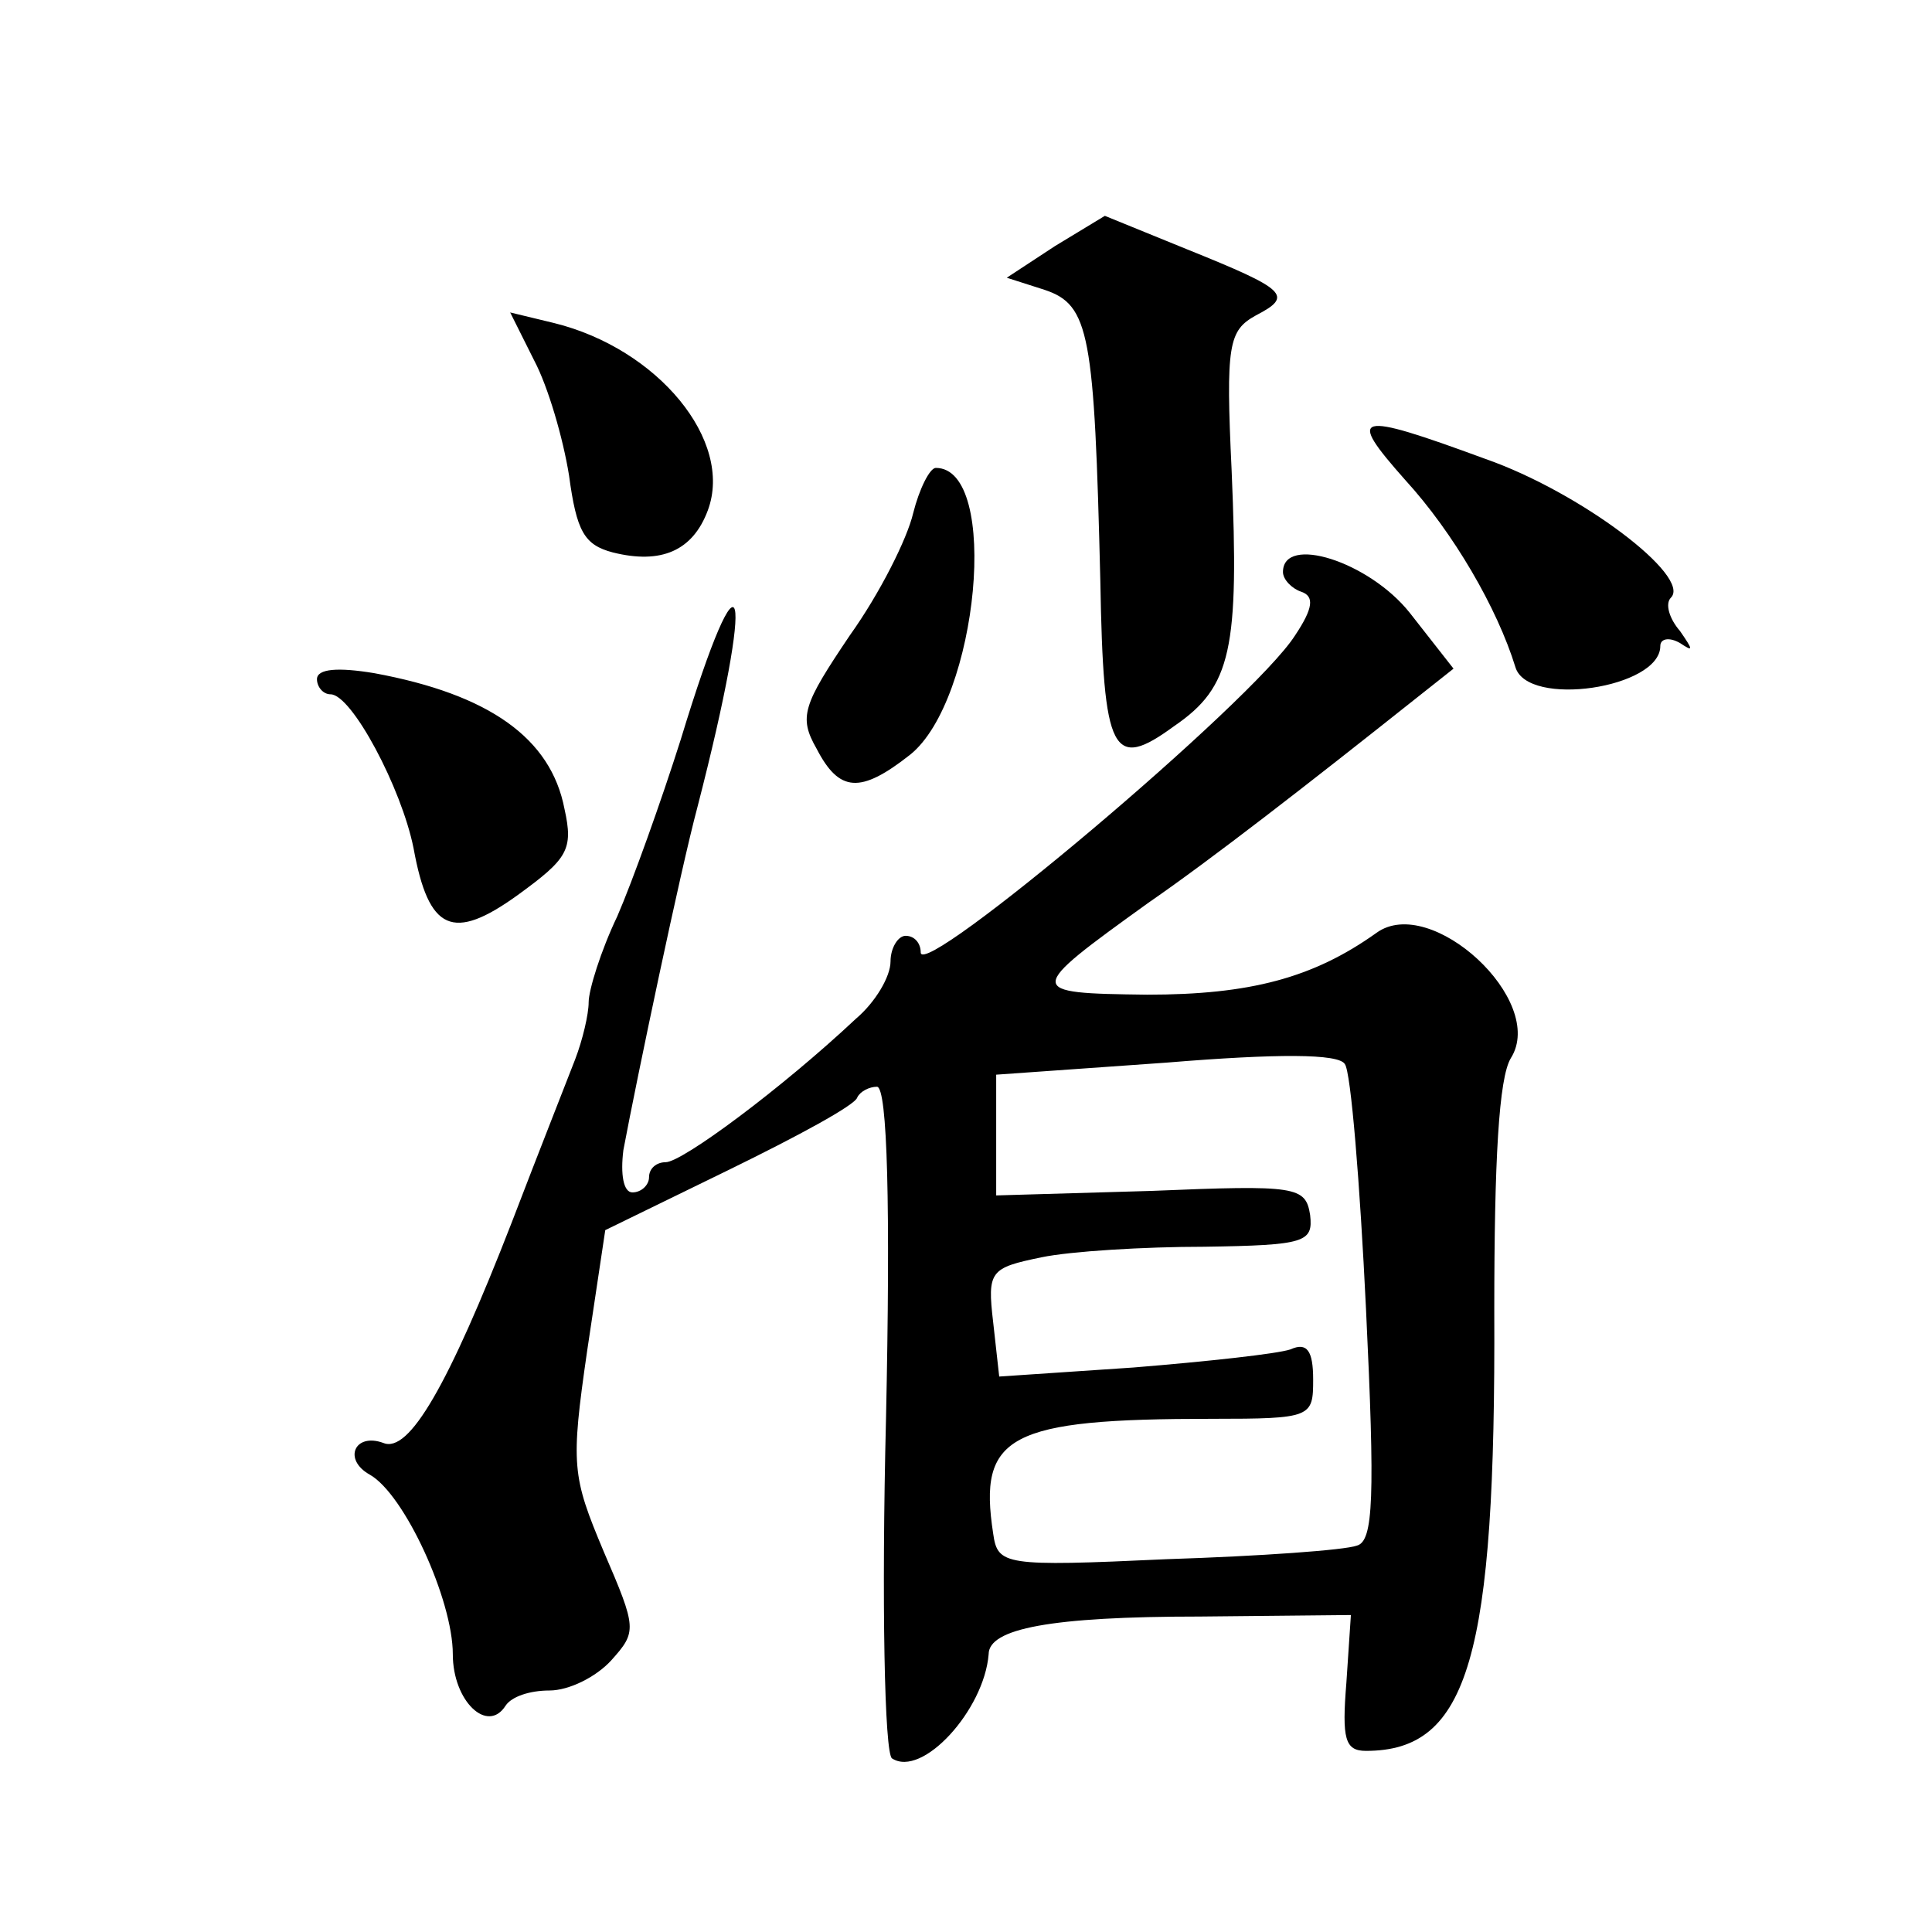 <?xml version="1.0" standalone="no"?>
<!DOCTYPE svg PUBLIC "-//W3C//DTD SVG 20010904//EN"
 "http://www.w3.org/TR/2001/REC-SVG-20010904/DTD/svg10.dtd">
<svg version="1.0" xmlns="http://www.w3.org/2000/svg"
 width="128pt" height="128pt" viewBox="0 0 128 128"
 preserveAspectRatio="xMidYMid meet">
<g transform="translate(0,128) scale(0.1,-0.1)"
fill="#0" stroke="none">
<path d="M699 1117 l-32 -21 25 -8 c30 -10 33 -29 37 -193 2 -115 8 -126 49 -96
38 26 43 51 38 169 -4 84 -2 93 16 103 25 13 21 17 -46 44 l-54 22 -33 -20z M354
1041 c9 -17 19 -51 23 -76 5 -37 10 -46 29 -51 32 -8 53 1 63 28 17 46 -33 107
-102 124 l-29 7 16 -32z M931 962 c32 -35 61 -85 73 -124 8 -27 96 -14 96 14 0
5 6 6 13 2 9 -6 9 -5 0 8 -7 8 -10 18 -6 22 14 14 -60 70 -123 92 -87 32 -92 30
-53 -14z M605 940 c-4 -17 -22 -53 -42 -81 -31 -46 -34 -54 -22 -75 15 -29 29 -30
62 -4 45 36 60 190 17 190 -4 0 -11 -14 -15 -30z M850 901 c0 -5 6 -11 12 -13 9
-3 8 -11 -4 -29 -28 -44 -248 -229 -248 -210 0 6 -4 11 -10 11 -5 0 -10 -8 -10
-17 0 -10 -10 -27 -23 -38 -49 -46 -115 -95 -126 -95 -6 0 -11 -4 -11 -10 0 -5
-5 -10 -11 -10 -6 0 -8 12 -6 28 9 48 38 186 49 227 39 151 31 183 -11 45 -13 -41
-32 -94 -42 -117 -11 -23 -19 -49 -19 -57 0 -8 -4 -25 -9 -38 -5 -13 -24 -61 -42
-108 -42 -108 -68 -153 -85 -146 -19 7 -27 -11 -9 -21 23 -13 55 -83 55 -119 0
-31 23 -53 35 -34 4 6 16 10 29 10 13 0 31 9 41 20 17 19 17 21 -5 72 -21 50 -22
57 -11 133 l12 80 82 40 c45 22 84 43 85 48 2 4 8 7 13 7 7 0 9 -80 6 -220 -3 -121
-1 -222 4 -225 20 -13 61 32 64 69 0 17 41 25 140 25 l100 1 -3 -45 c-3 -37 -1
-45 13 -45 68 0 86 62 85 292 0 99 3 154 11 167 24 38 -53 109 -89 83 -42 -30 -84
-41 -152 -41 -81 1 -81 2 1 61 42 29 105 78 178 136 l24 19 -29 37 c-27 34 -84
52 -84 27z m55 -488 c6 -125 5 -154 -6 -157 -8 -3 -64 -7 -126 -9 -108 -5 -112
-4 -115 17 -10 65 10 76 145 76 66 0 67 1 67 26 0 19 -4 25 -15 20 -9 -3 -55 -8
-104 -12 l-89 -6 -4 36 c-4 34 -2 36 32 43 19 4 68 7 108 7 67 1 72 3 70 21 -3
19 -9 20 -105 16 l-103 -3 0 40 0 40 113 8 c73 6 114 6 118 -1 4 -5 10 -79 14 -162z
M210 830 c0 -5 4 -10 9 -10 14 0 47 -62 55 -102 10 -55 26 -62 69 -31 33 24 37
30 31 57 -9 47 -50 76 -126 90 -24 4 -38 3 -38 -4z"/>
</g>
</svg>
